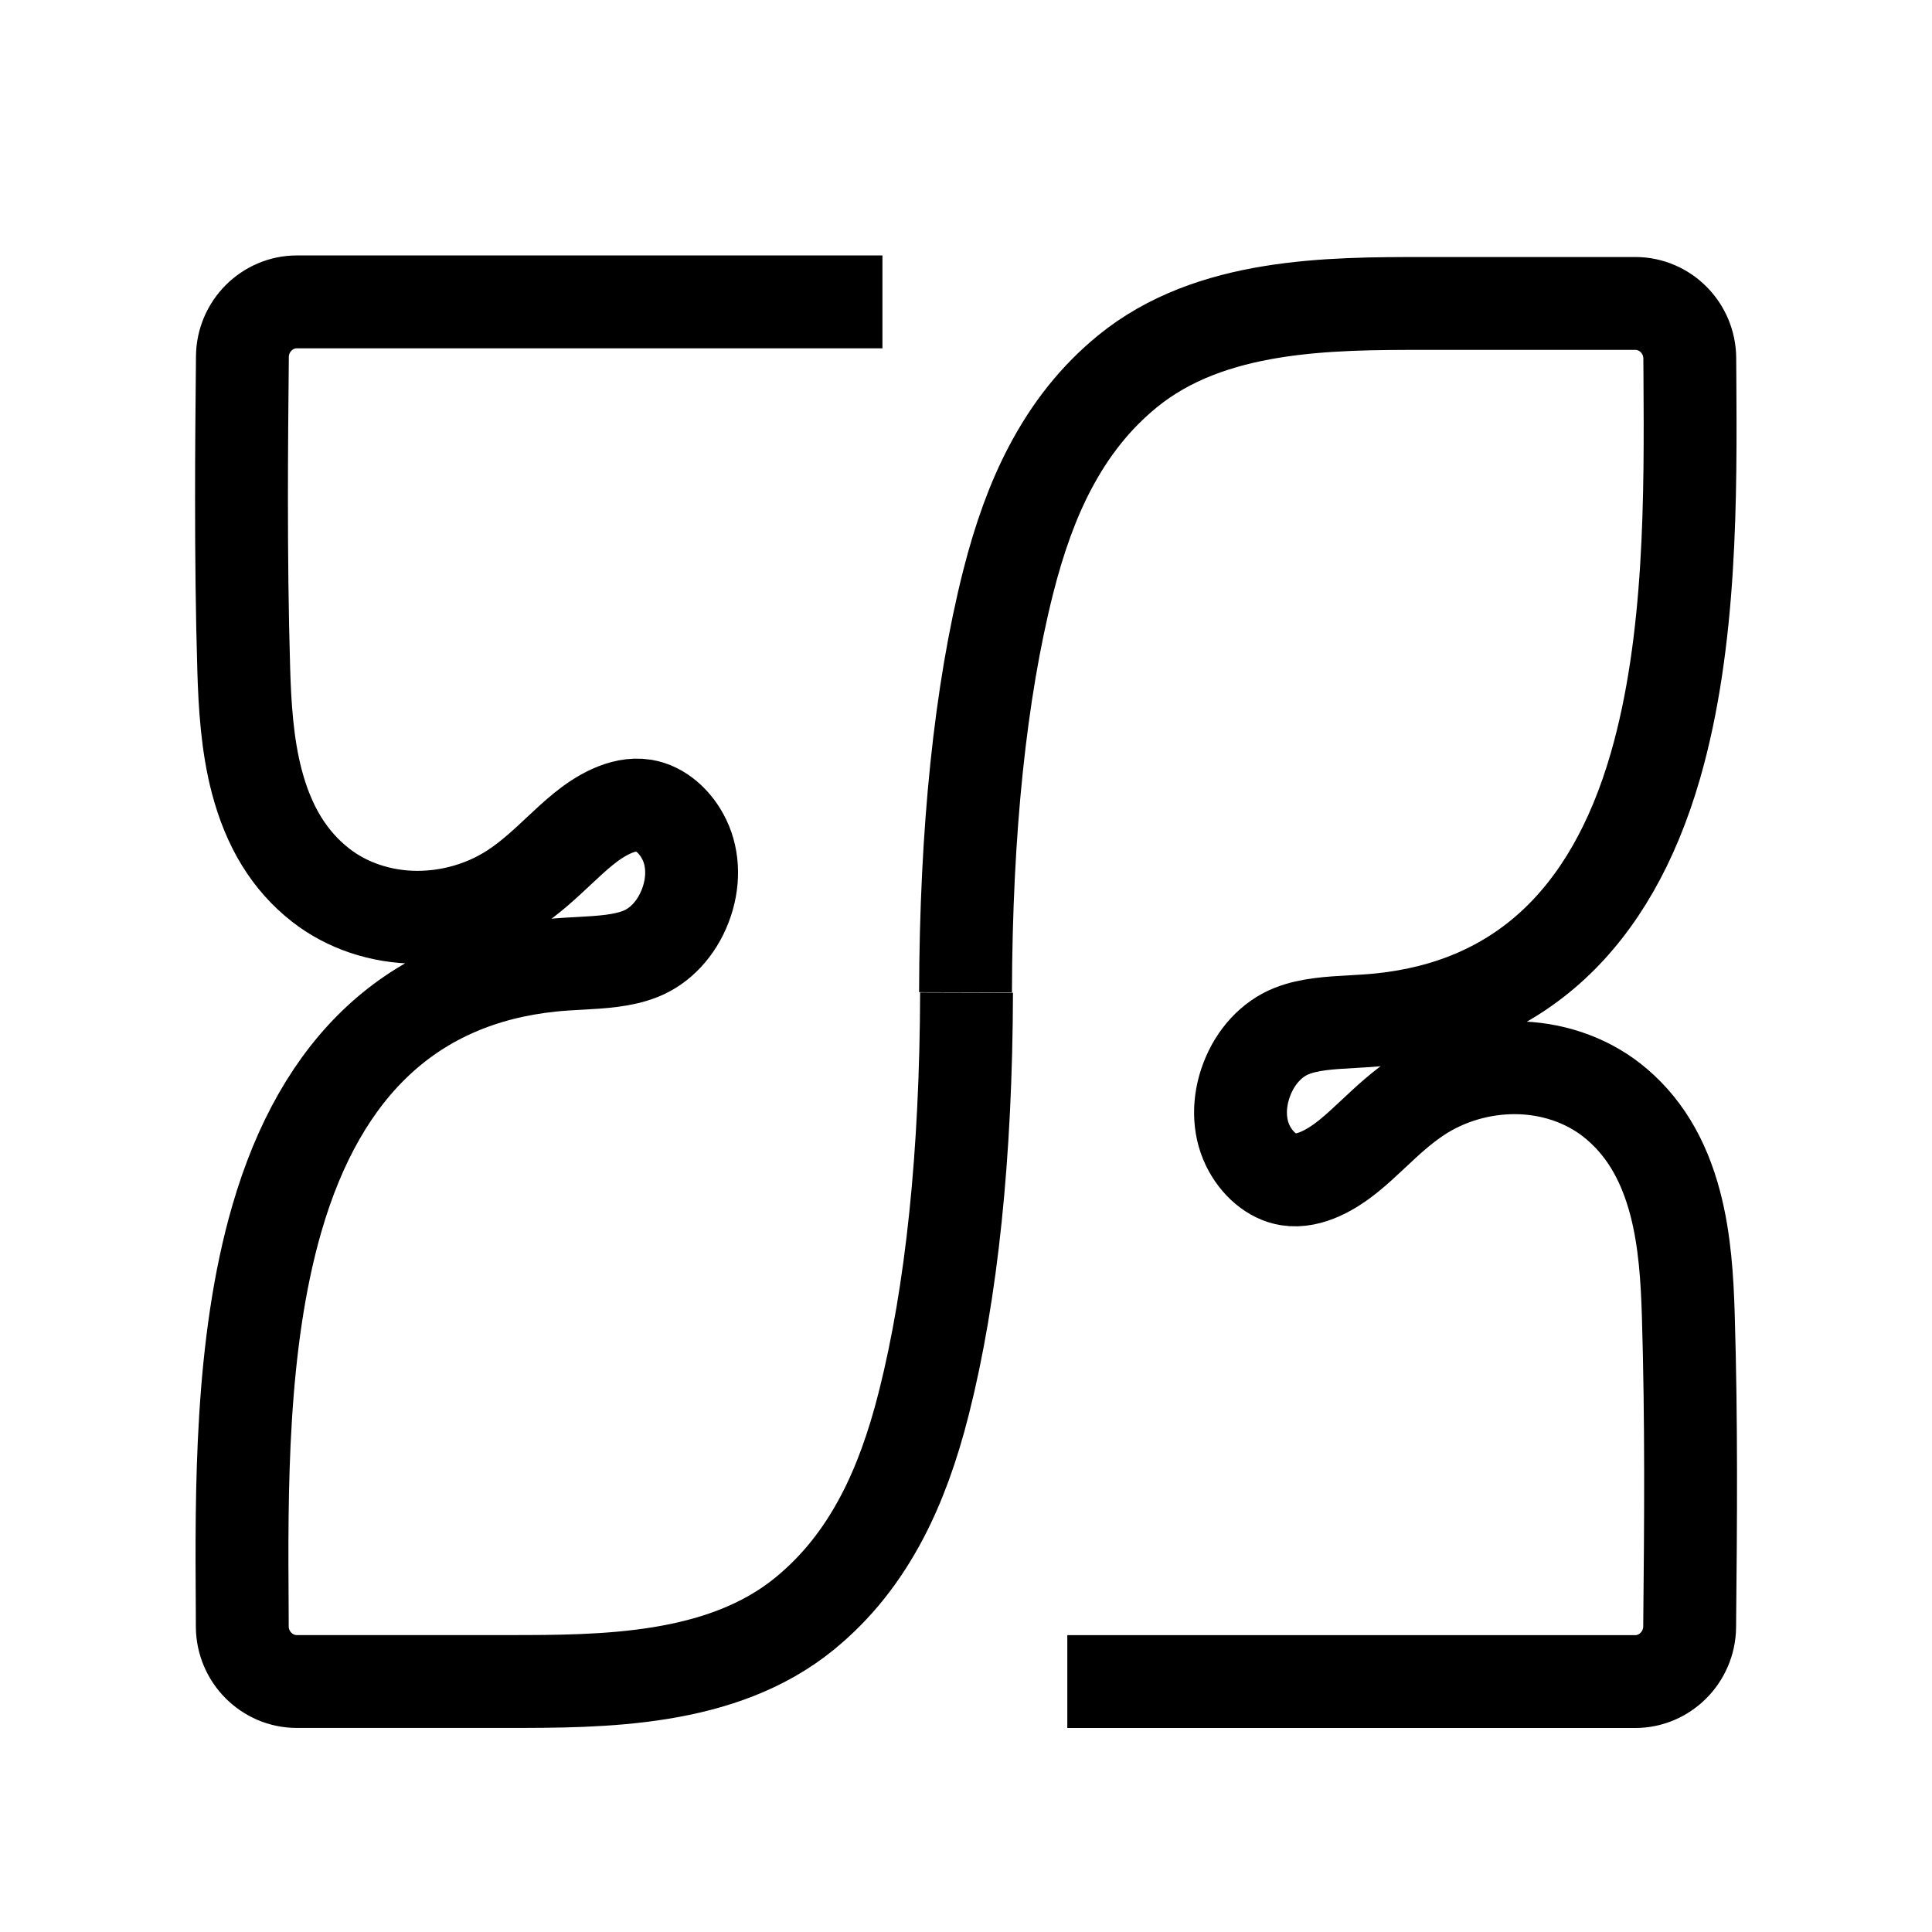 <svg width="32" height="32" viewBox="0 0 32 32" fill="none" xmlns="http://www.w3.org/2000/svg">
<path d="M14.616 5H4.917C4.425 5 4.02 5.406 4.015 5.904C4.007 6.734 4 7.427 4 8.244C4 9.195 4.009 10.14 4.037 11.083C4.055 11.69 4.094 12.335 4.253 12.942C4.451 13.696 4.796 14.257 5.309 14.659C5.744 15 6.309 15.19 6.9 15.193C7.467 15.196 8.035 15.029 8.5 14.724C8.784 14.537 9.023 14.314 9.253 14.098C9.394 13.966 9.527 13.841 9.666 13.729C9.922 13.521 10.304 13.285 10.664 13.343C10.932 13.386 11.189 13.603 11.336 13.909C11.49 14.228 11.495 14.627 11.35 15.003C11.205 15.38 10.935 15.67 10.609 15.799C10.315 15.916 9.971 15.936 9.606 15.956C9.45 15.964 9.289 15.973 9.127 15.99C6.851 16.228 5.323 17.639 4.586 20.183C3.983 22.261 3.999 24.701 4.012 26.661C4.012 26.756 4.013 26.85 4.013 26.943C4.016 27.443 4.421 27.851 4.915 27.851H8.401C9.983 27.851 11.952 27.851 13.328 26.726C13.852 26.297 14.273 25.771 14.616 25.116C14.892 24.588 15.117 23.973 15.303 23.235C15.764 21.409 16.001 19.123 16.009 16.441" stroke="black" stroke-width="1.538" stroke-miterlimit="10"/>
<path d="M17.678 27.852H27.084C27.576 27.852 27.981 27.446 27.986 26.947C28.004 25.151 28.016 23.548 27.964 21.794C27.946 21.188 27.907 20.543 27.748 19.935C27.551 19.182 27.206 18.62 26.693 18.218C26.257 17.878 25.692 17.688 25.101 17.685C24.534 17.682 23.966 17.848 23.501 18.154C23.217 18.34 22.979 18.563 22.749 18.779C22.608 18.911 22.475 19.036 22.336 19.148C22.079 19.356 21.697 19.592 21.337 19.534C21.069 19.491 20.812 19.274 20.665 18.969C20.512 18.65 20.507 18.251 20.652 17.875C20.796 17.498 21.066 17.208 21.392 17.078C21.686 16.961 22.031 16.942 22.396 16.922C22.551 16.913 22.712 16.904 22.874 16.887C25.151 16.649 26.679 15.238 27.416 12.695C28.018 10.616 28.002 8.176 27.99 6.216C27.989 6.121 27.988 6.027 27.988 5.934C27.985 5.434 27.581 5.026 27.086 5.026H23.601C22.018 5.026 20.049 5.026 18.673 6.152C18.15 6.58 17.729 7.106 17.386 7.761C17.109 8.289 16.885 8.904 16.698 9.642C16.237 11.468 16 13.754 15.992 16.436" stroke="black" stroke-width="1.538" stroke-miterlimit="10"/>
</svg>
